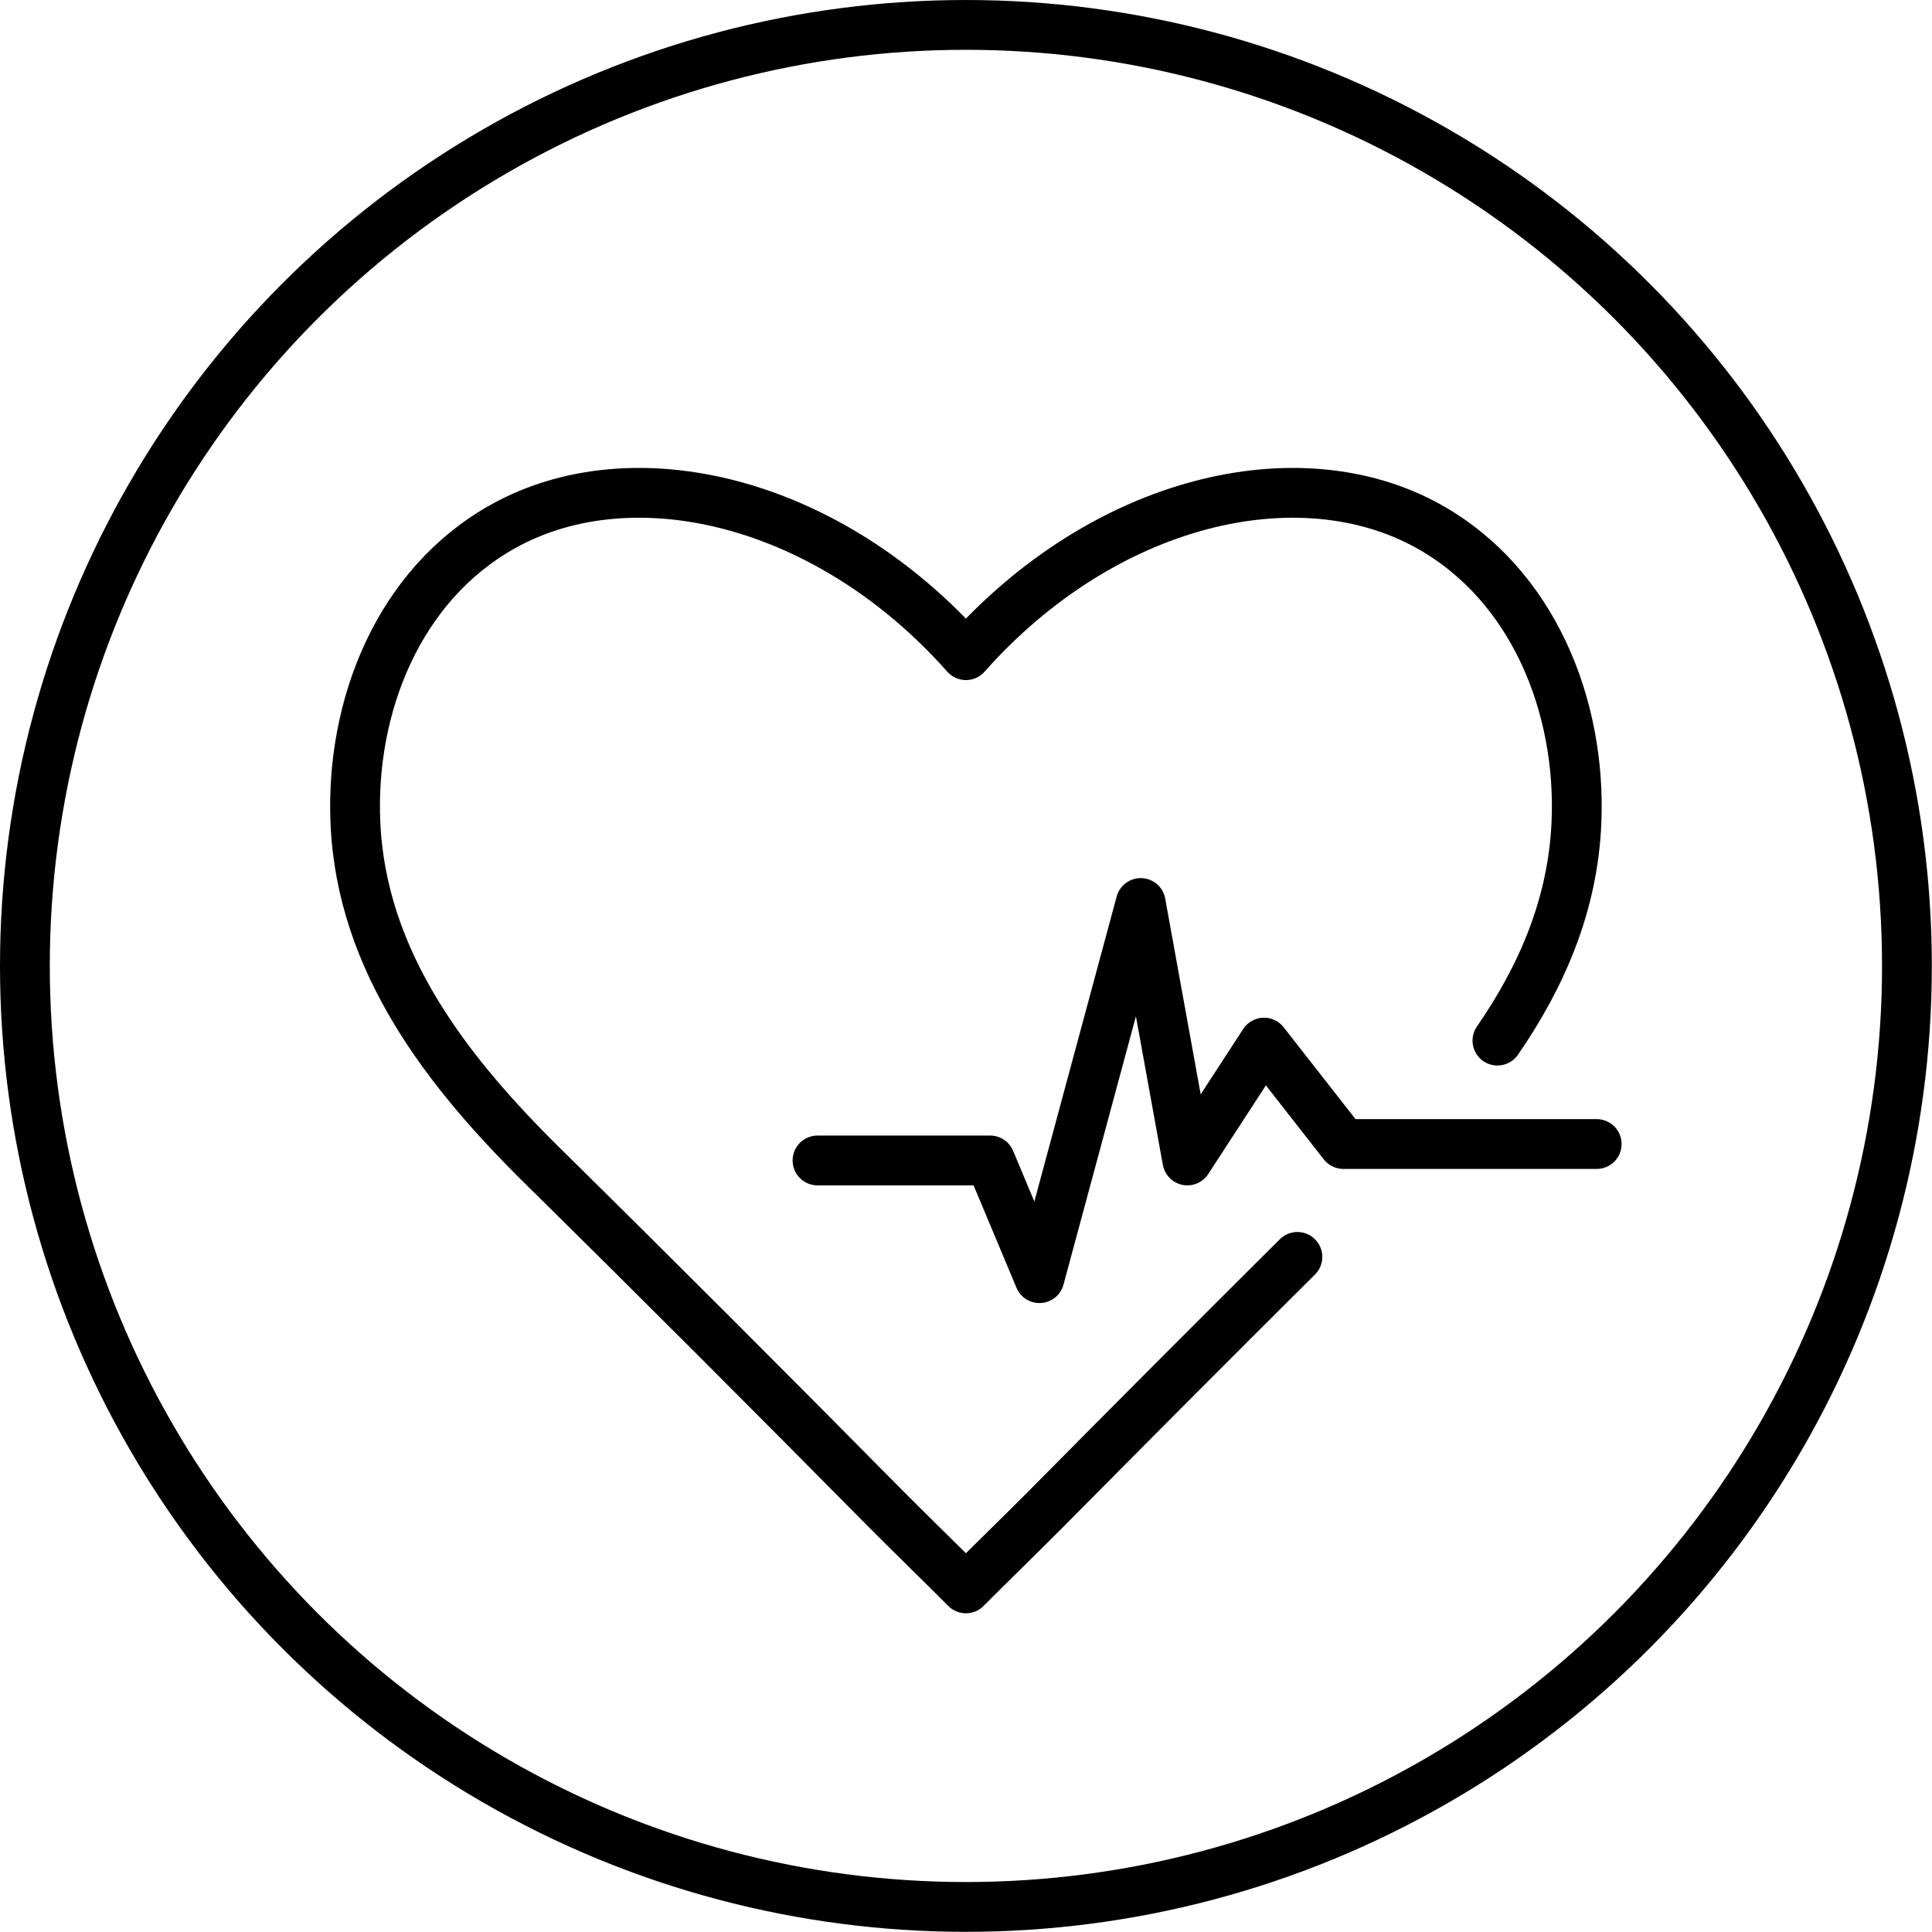 <?xml version="1.0" encoding="UTF-8"?>
<svg id="Layer_2" data-name="Layer 2" xmlns="http://www.w3.org/2000/svg" viewBox="0 0 116.39 116.39">
  <defs>
    <style>
      .cls-1 {
        stroke-linecap: round;
        stroke-linejoin: round;
      }

      .cls-1, .cls-2 {
        fill: none;
        stroke: #000;
        stroke-width: 3px;
      }

      .cls-2 {
        stroke-miterlimit: 10;
      }
    </style>
  </defs>
  <g id="Self_Care" data-name="Self Care">
    <g>
      <circle class="cls-2" cx="58.19" cy="58.19" r="56.69"/>
      <path class="cls-1" d="M90.21,62.69c2.68-3.88,4.55-8.2,4.76-13.14.3-6.98-2.59-14.32-8.9-17.84-7.84-4.37-19.59-1.59-27.88,7.76-8.29-9.35-20.04-12.13-27.88-7.76-6.32,3.52-9.2,10.86-8.9,17.84.36,8.42,5.56,15.06,11.35,20.76,6.93,6.83,13.8,13.71,20.65,20.64,1.42,1.43,3.36,3.31,4.78,4.74,1.42-1.43,3.36-3.31,4.78-4.74,5.05-5.1,10.11-10.18,15.19-15.23"/>
      <polyline class="cls-1" points="49.25 69.91 59.65 69.91 62.62 77 68.72 54.4 71.53 69.91 76.15 62.81 80.93 68.92 96.19 68.92"/>
    </g>
  </g>
</svg>